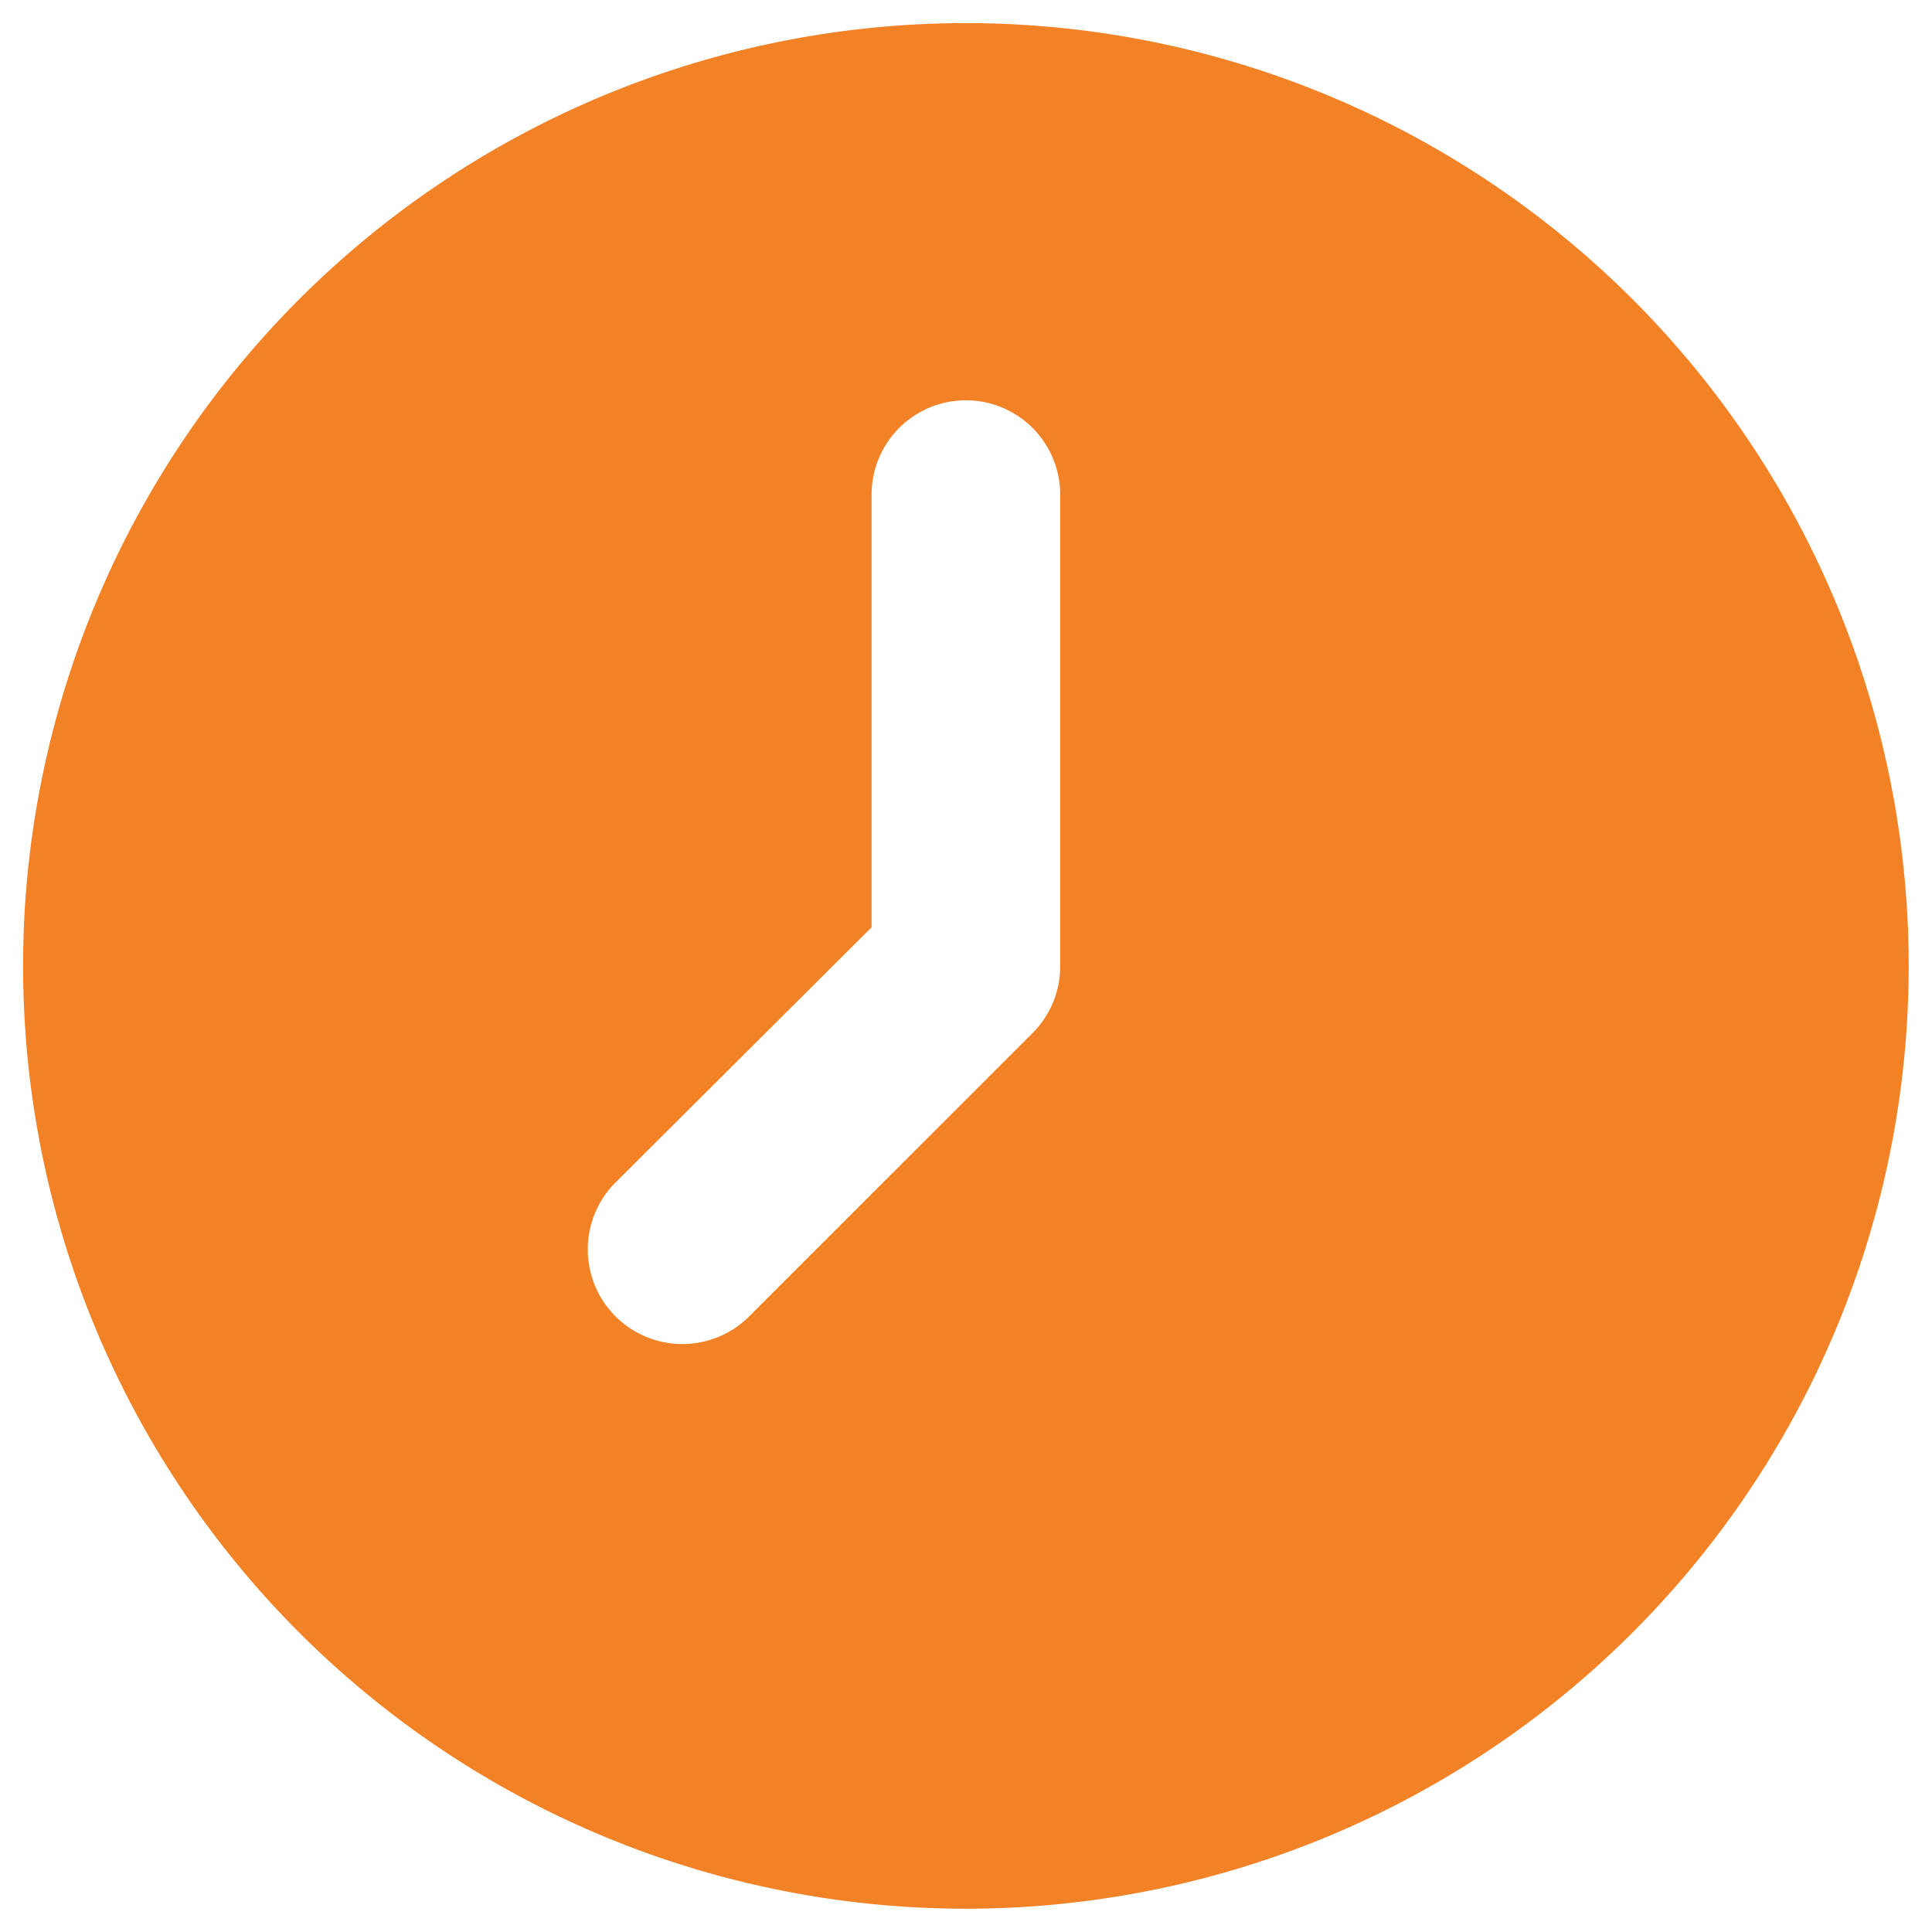 <svg id="Layer_1" data-name="Layer 1" xmlns="http://www.w3.org/2000/svg" viewBox="0 0 78 78">
  <defs>
    <style>
      .cls-1 {
        fill: #f38126;
      }
    </style>
  </defs>
  <path class="cls-1" d="M42.803,38.998a3.809,3.809,0,0,1-1.106,2.701L30.279,53.115A3.82,3.82,0,1,1,24.877,47.713L35.189,37.437V19.968a3.807,3.807,0,1,1,7.614,0ZM76.75,34.162A38.063,38.063,0,1,0,69.11,62.275,38.049,38.049,0,0,0,76.75,34.162Z"/>
</svg>
